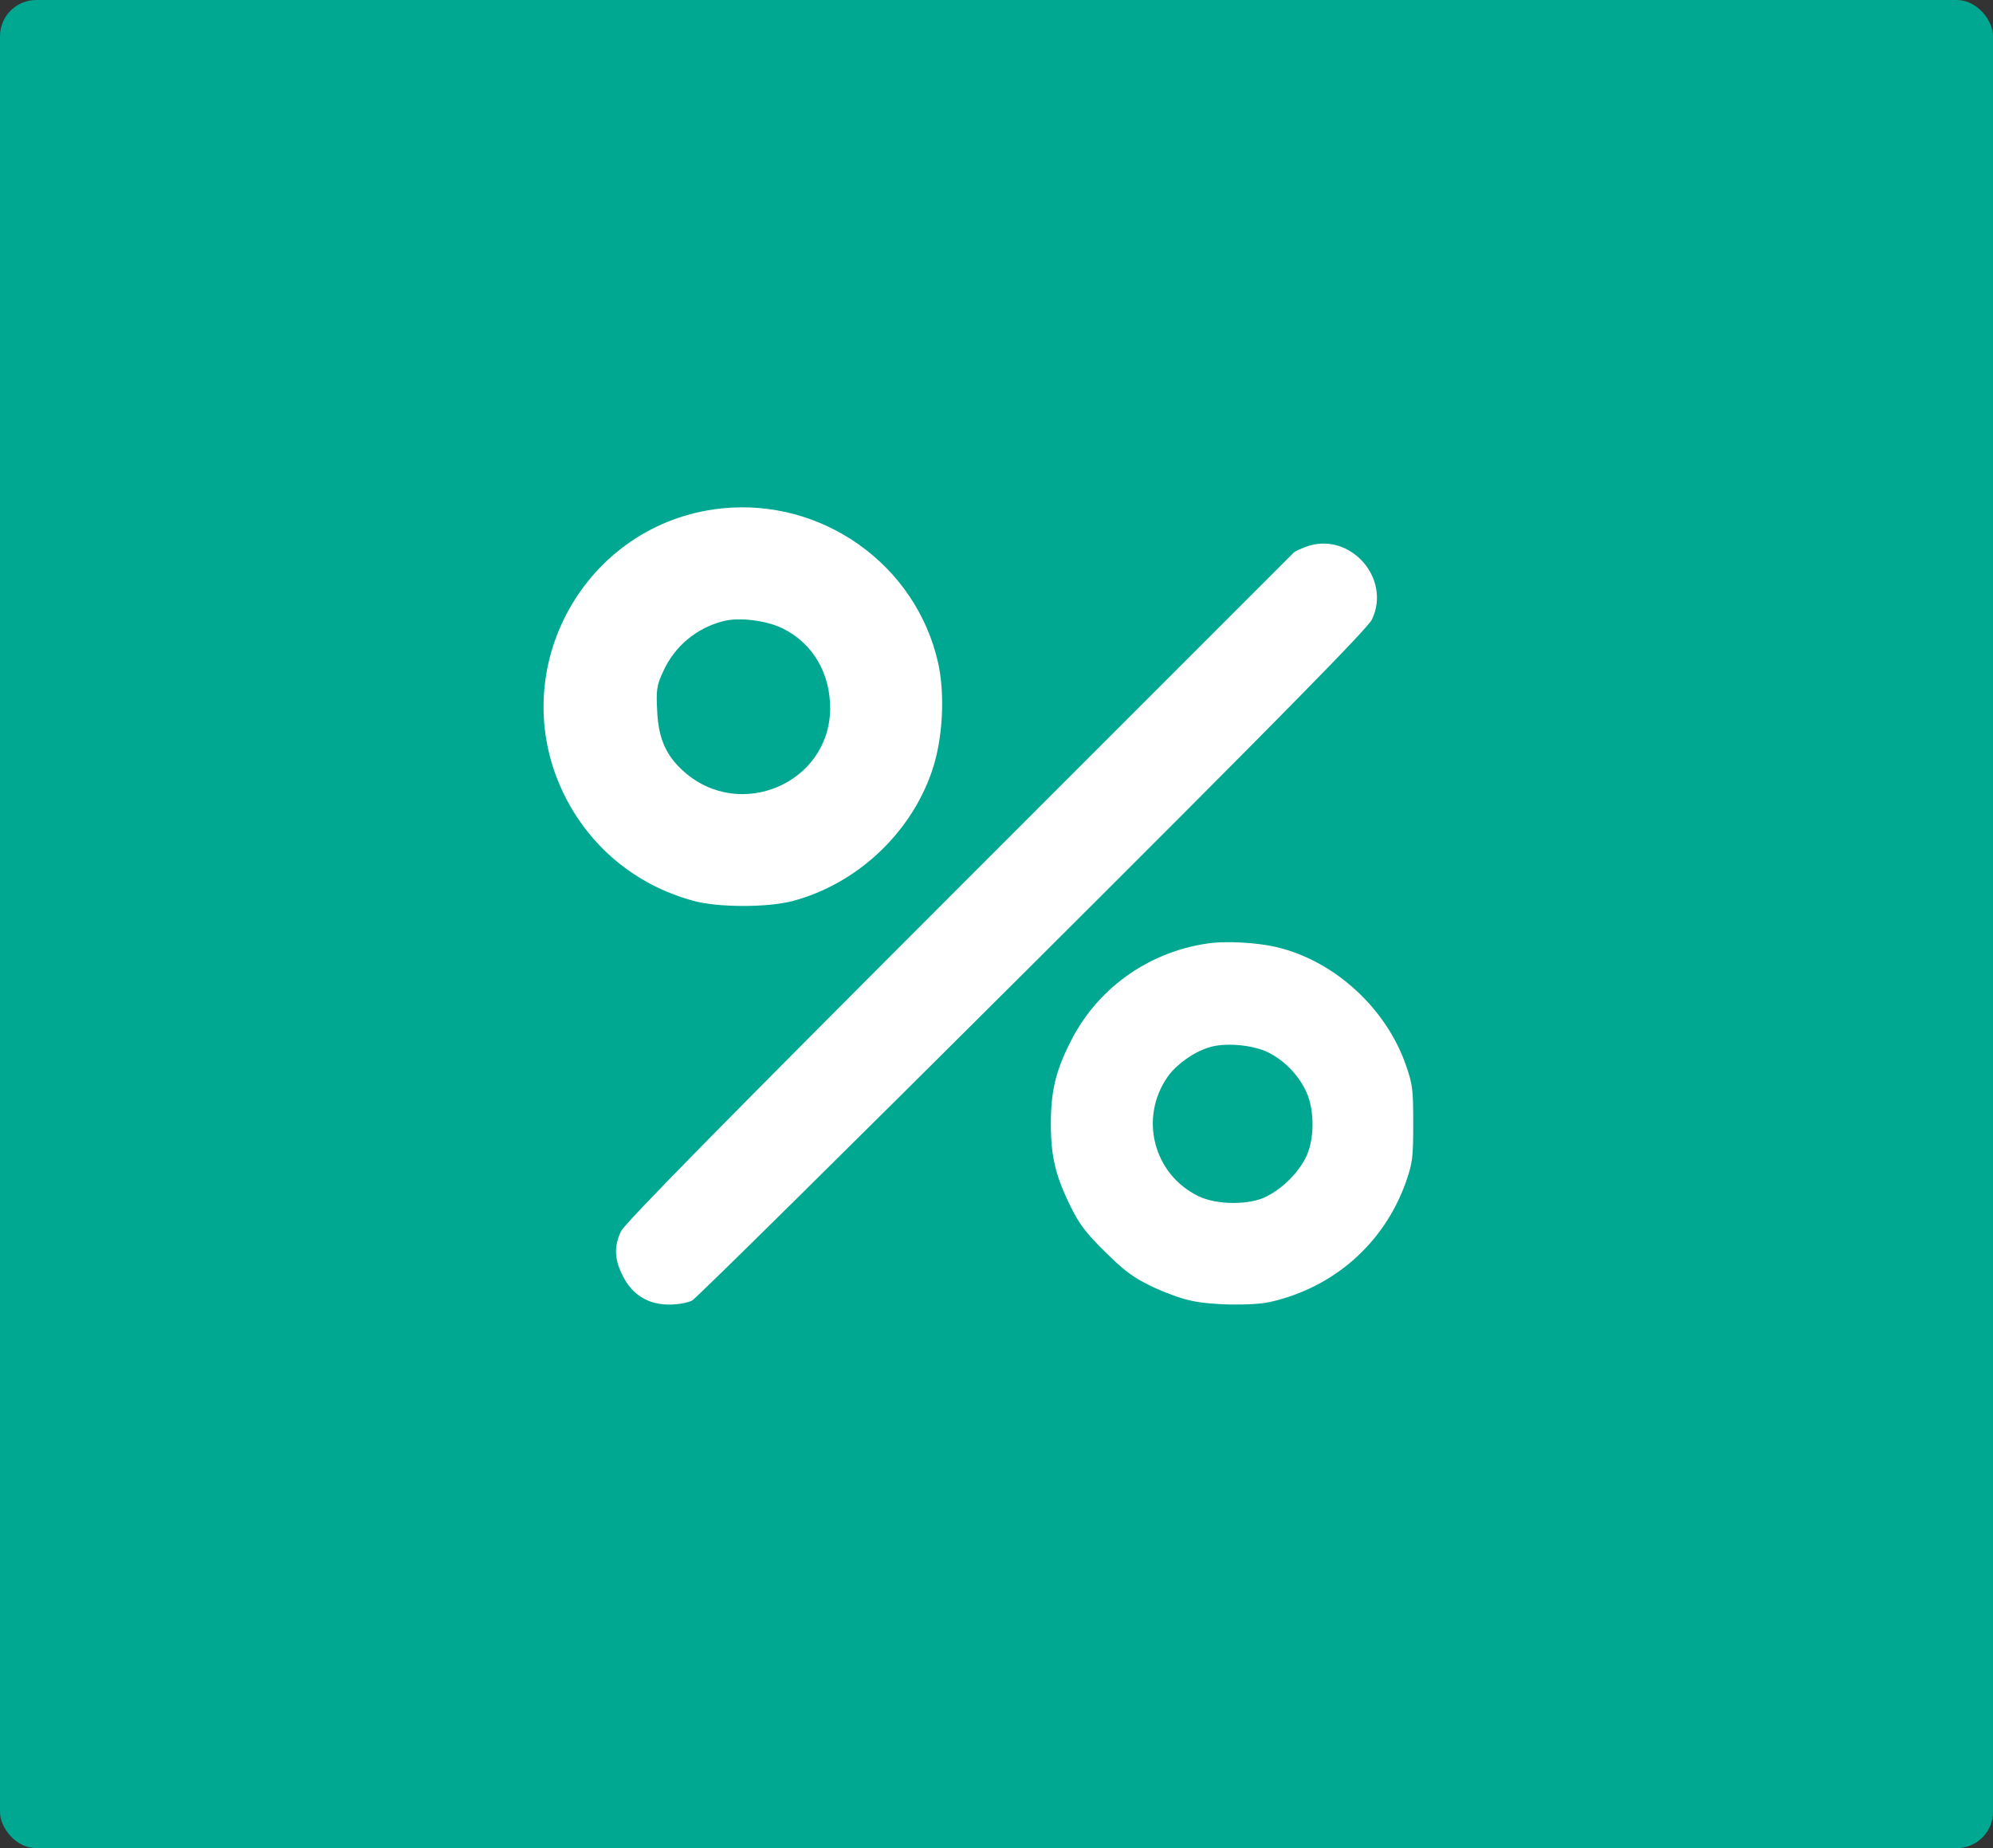 <svg width="55" height="51" viewBox="0 0 55 51" fill="none" xmlns="http://www.w3.org/2000/svg">
<rect x="0" y="0" width="55" height="51" fill="#333333" stroke="none"/>
<rect width="55" height="51" rx="1" fill="#00A891"/>
<path d="M36.042 15.088C35.886 15.148 35.73 15.215 35.707 15.245C35.677 15.275 31.52 19.435 26.462 24.491C19.853 31.101 17.231 33.767 17.134 33.983C16.941 34.402 16.955 34.753 17.186 35.208C17.447 35.731 17.894 36.007 18.483 36C18.706 36 18.989 35.948 19.101 35.888C19.213 35.828 23.444 31.646 28.503 26.604C35.312 19.816 37.741 17.343 37.86 17.097C38.411 15.947 37.234 14.647 36.042 15.088Z" fill="white"/>
<path d="M33.282 26.042C31.652 26.291 30.251 27.308 29.529 28.773C29.129 29.57 29 30.125 29 31.014C29 31.91 29.129 32.451 29.543 33.29C29.786 33.781 29.958 34.016 30.487 34.535C31.009 35.054 31.252 35.239 31.745 35.481C32.081 35.645 32.574 35.83 32.846 35.887C33.417 36.022 34.547 36.036 35.047 35.929C36.813 35.531 38.199 34.308 38.8 32.615C38.979 32.095 39 31.96 39 31.014C39 30.068 38.986 29.933 38.8 29.399C38.264 27.842 36.856 26.54 35.283 26.149C34.711 26.006 33.811 25.956 33.282 26.042ZM35.004 29.044C35.455 29.271 35.841 29.677 36.048 30.125C36.291 30.658 36.277 31.491 36.019 31.974C35.791 32.401 35.397 32.785 34.961 33.013C34.49 33.262 33.575 33.255 33.067 33.006C31.831 32.401 31.43 30.851 32.224 29.712C32.453 29.385 32.931 29.037 33.346 28.909C33.789 28.759 34.575 28.83 35.004 29.044Z" fill="white"/>
<path d="M19.899 14.031C16.138 14.438 13.906 18.464 15.545 21.88C16.255 23.357 17.542 24.428 19.134 24.858C19.813 25.046 21.178 25.046 21.865 24.866C23.62 24.405 25.118 23.021 25.711 21.301C26.016 20.434 26.086 19.199 25.891 18.3C25.282 15.579 22.684 13.734 19.899 14.031ZM21.592 17.338C22.434 17.752 22.918 18.581 22.91 19.574C22.879 21.614 20.429 22.662 18.884 21.301C18.377 20.856 18.166 20.371 18.135 19.597C18.104 19.042 18.128 18.901 18.299 18.534C18.611 17.838 19.22 17.33 19.953 17.143C20.39 17.025 21.139 17.119 21.592 17.338Z" fill="white"/>
</svg>
